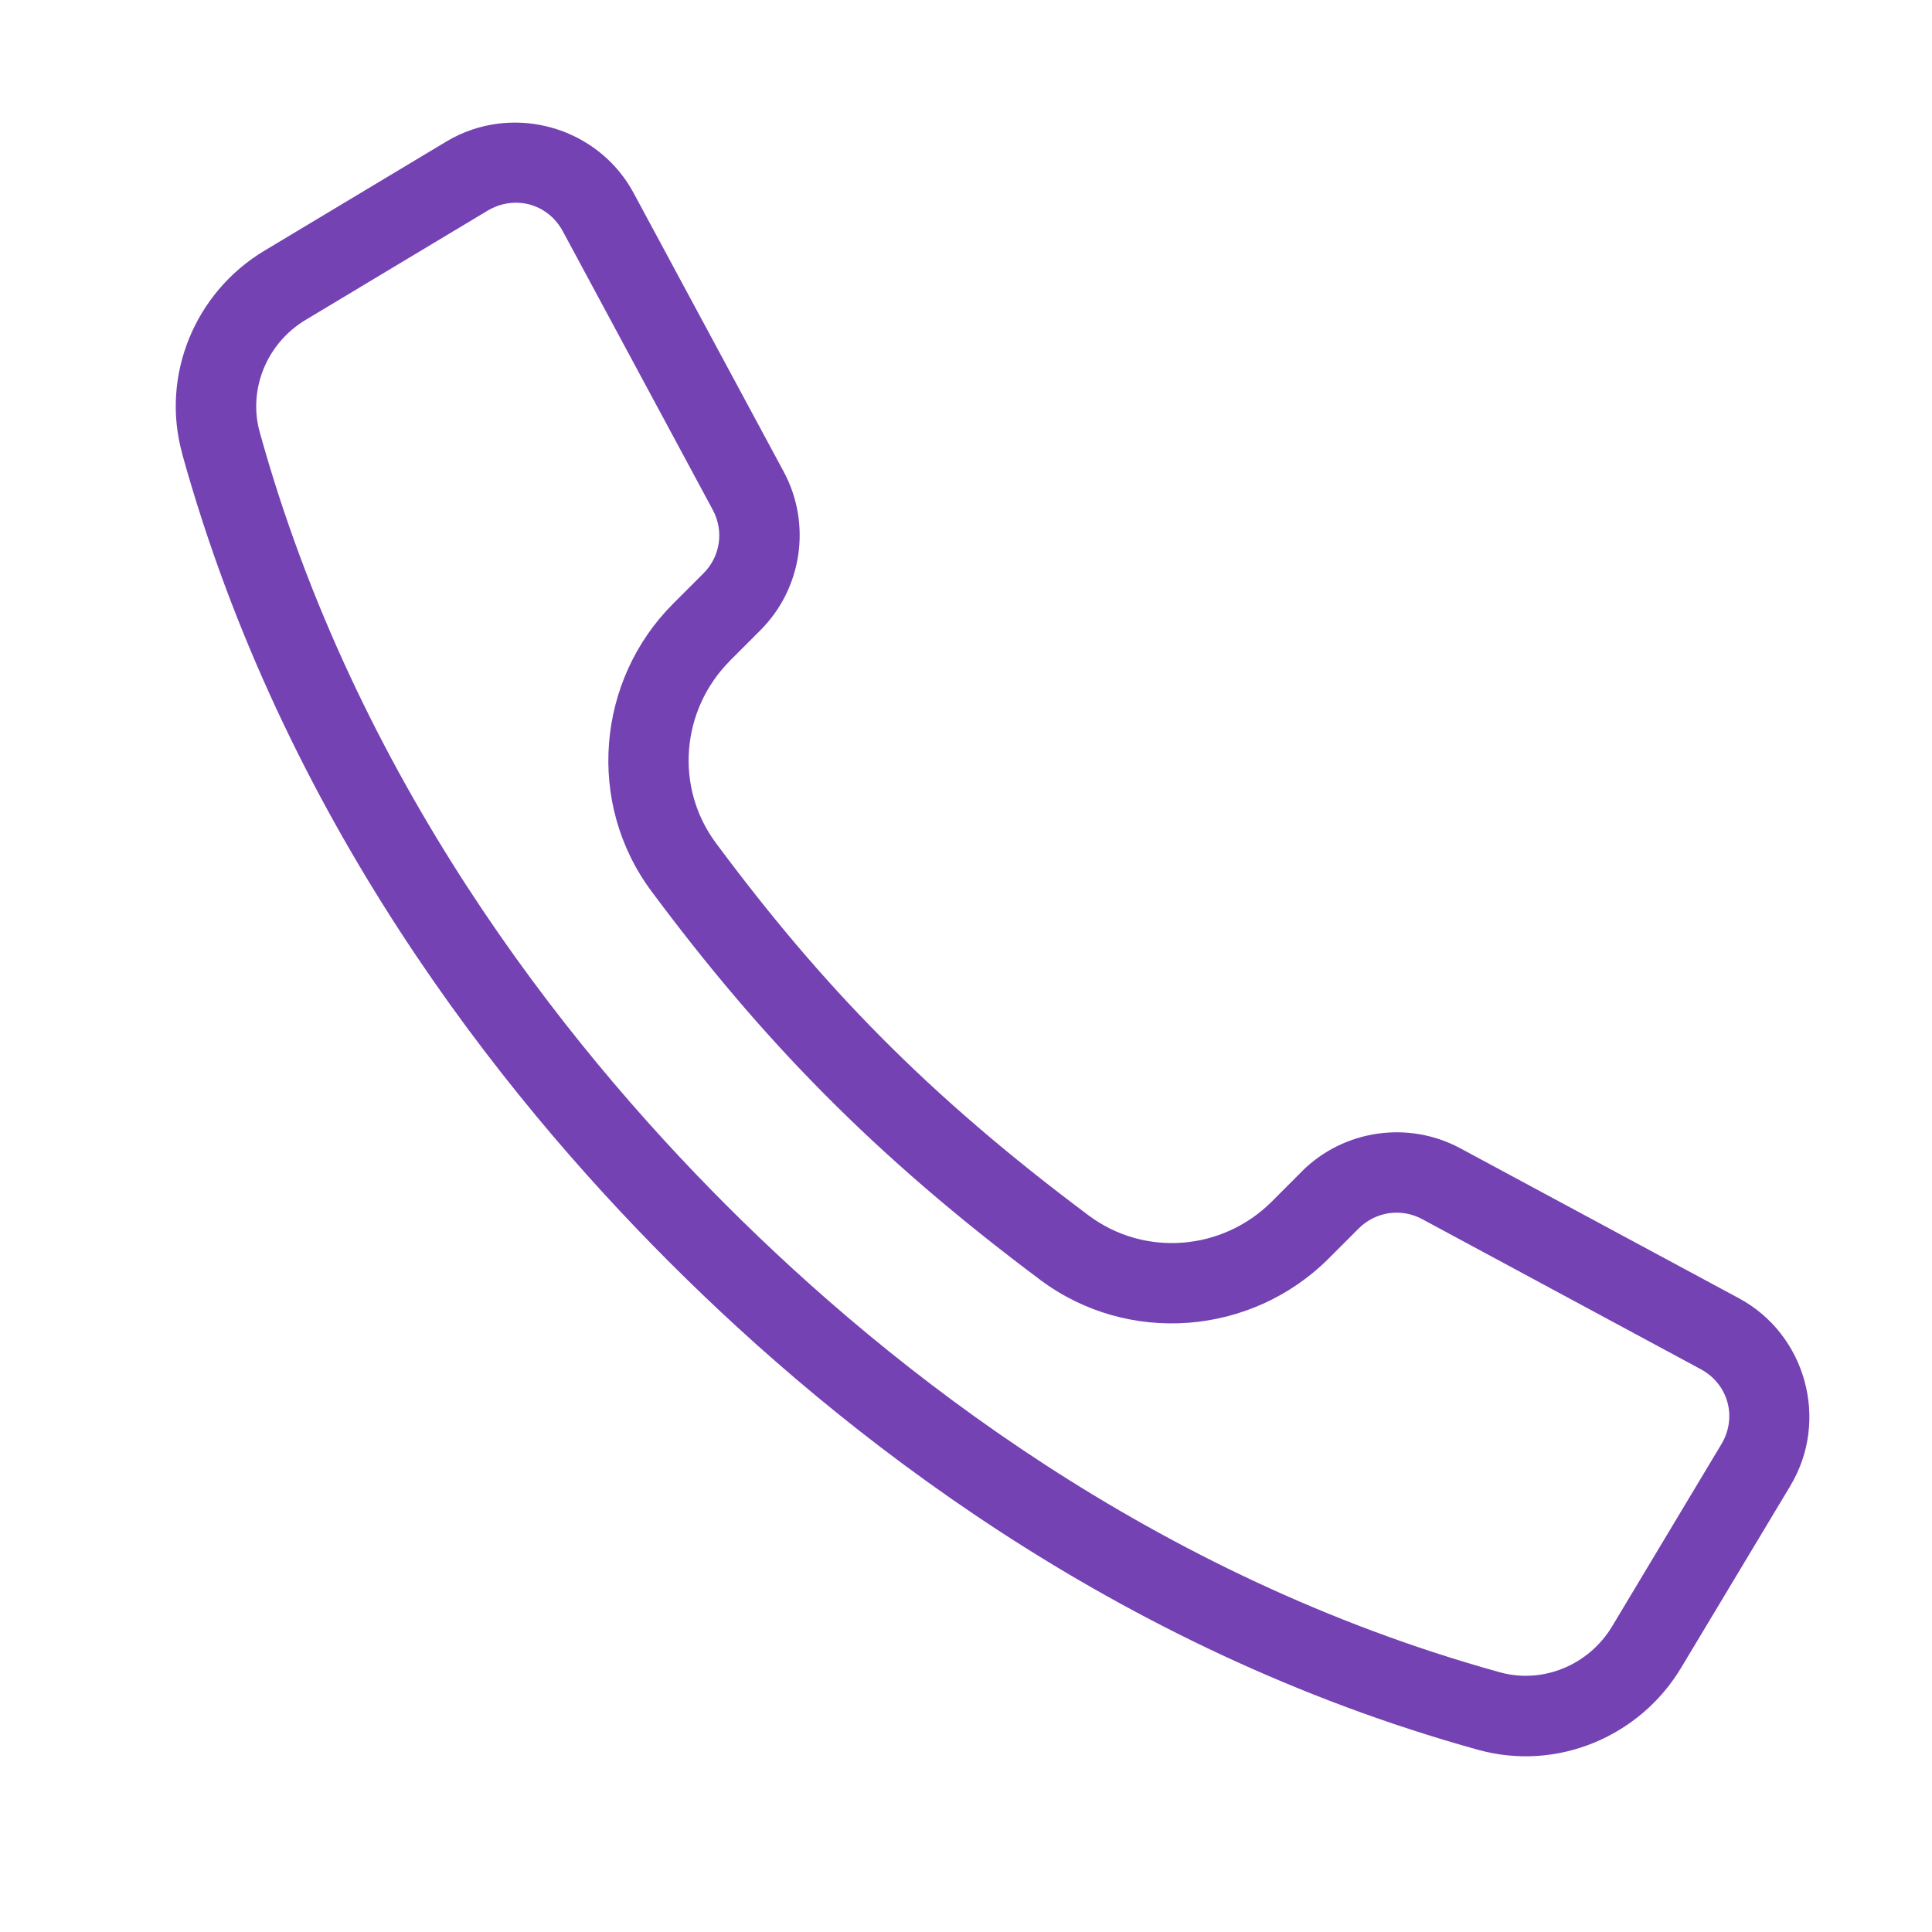 <svg width="48" height="48" viewBox="0 0 48 48" fill="none" xmlns="http://www.w3.org/2000/svg">
<path d="M12.873 3.047C12.707 3.043 12.541 3.051 12.375 3.072C11.933 3.128 11.495 3.273 11.09 3.516L6.564 6.232C4.845 7.264 3.987 9.325 4.527 11.271H4.525C7.039 20.34 12.385 27.112 16.637 31.363C20.888 35.615 27.66 40.961 36.728 43.475C38.676 44.014 40.736 43.154 41.767 41.435L44.484 36.91V36.908C45.455 35.288 44.868 33.152 43.205 32.256L36.281 28.529C34.988 27.833 33.38 28.068 32.342 29.105V29.107L31.598 29.852C30.369 31.08 28.432 31.233 27.047 30.197C23.023 27.19 20.426 24.498 17.787 20.945C16.759 19.562 16.917 17.635 18.142 16.41V16.408L18.892 15.658C19.931 14.62 20.167 13.012 19.471 11.719L15.742 4.795C15.154 3.704 14.033 3.075 12.873 3.047ZM12.904 5.039C12.992 5.045 13.078 5.059 13.162 5.082C13.499 5.175 13.798 5.403 13.982 5.744L17.709 12.668C17.99 13.191 17.898 13.825 17.478 14.244L16.728 14.994C14.816 16.905 14.563 19.958 16.181 22.137C18.909 25.808 21.695 28.696 25.849 31.801C28.03 33.43 31.094 33.183 33.012 31.266L33.756 30.521C34.177 30.101 34.811 30.008 35.334 30.289L42.256 34.018C42.939 34.386 43.167 35.215 42.767 35.881L40.053 40.406C39.474 41.37 38.33 41.843 37.262 41.547C28.65 39.16 22.143 34.042 18.051 29.949C13.958 25.857 8.84 19.349 6.453 10.738C6.157 9.671 6.629 8.526 7.594 7.947L12.117 5.232C12.367 5.083 12.641 5.022 12.904 5.039Z" fill="#7442B3"/>
</svg>
